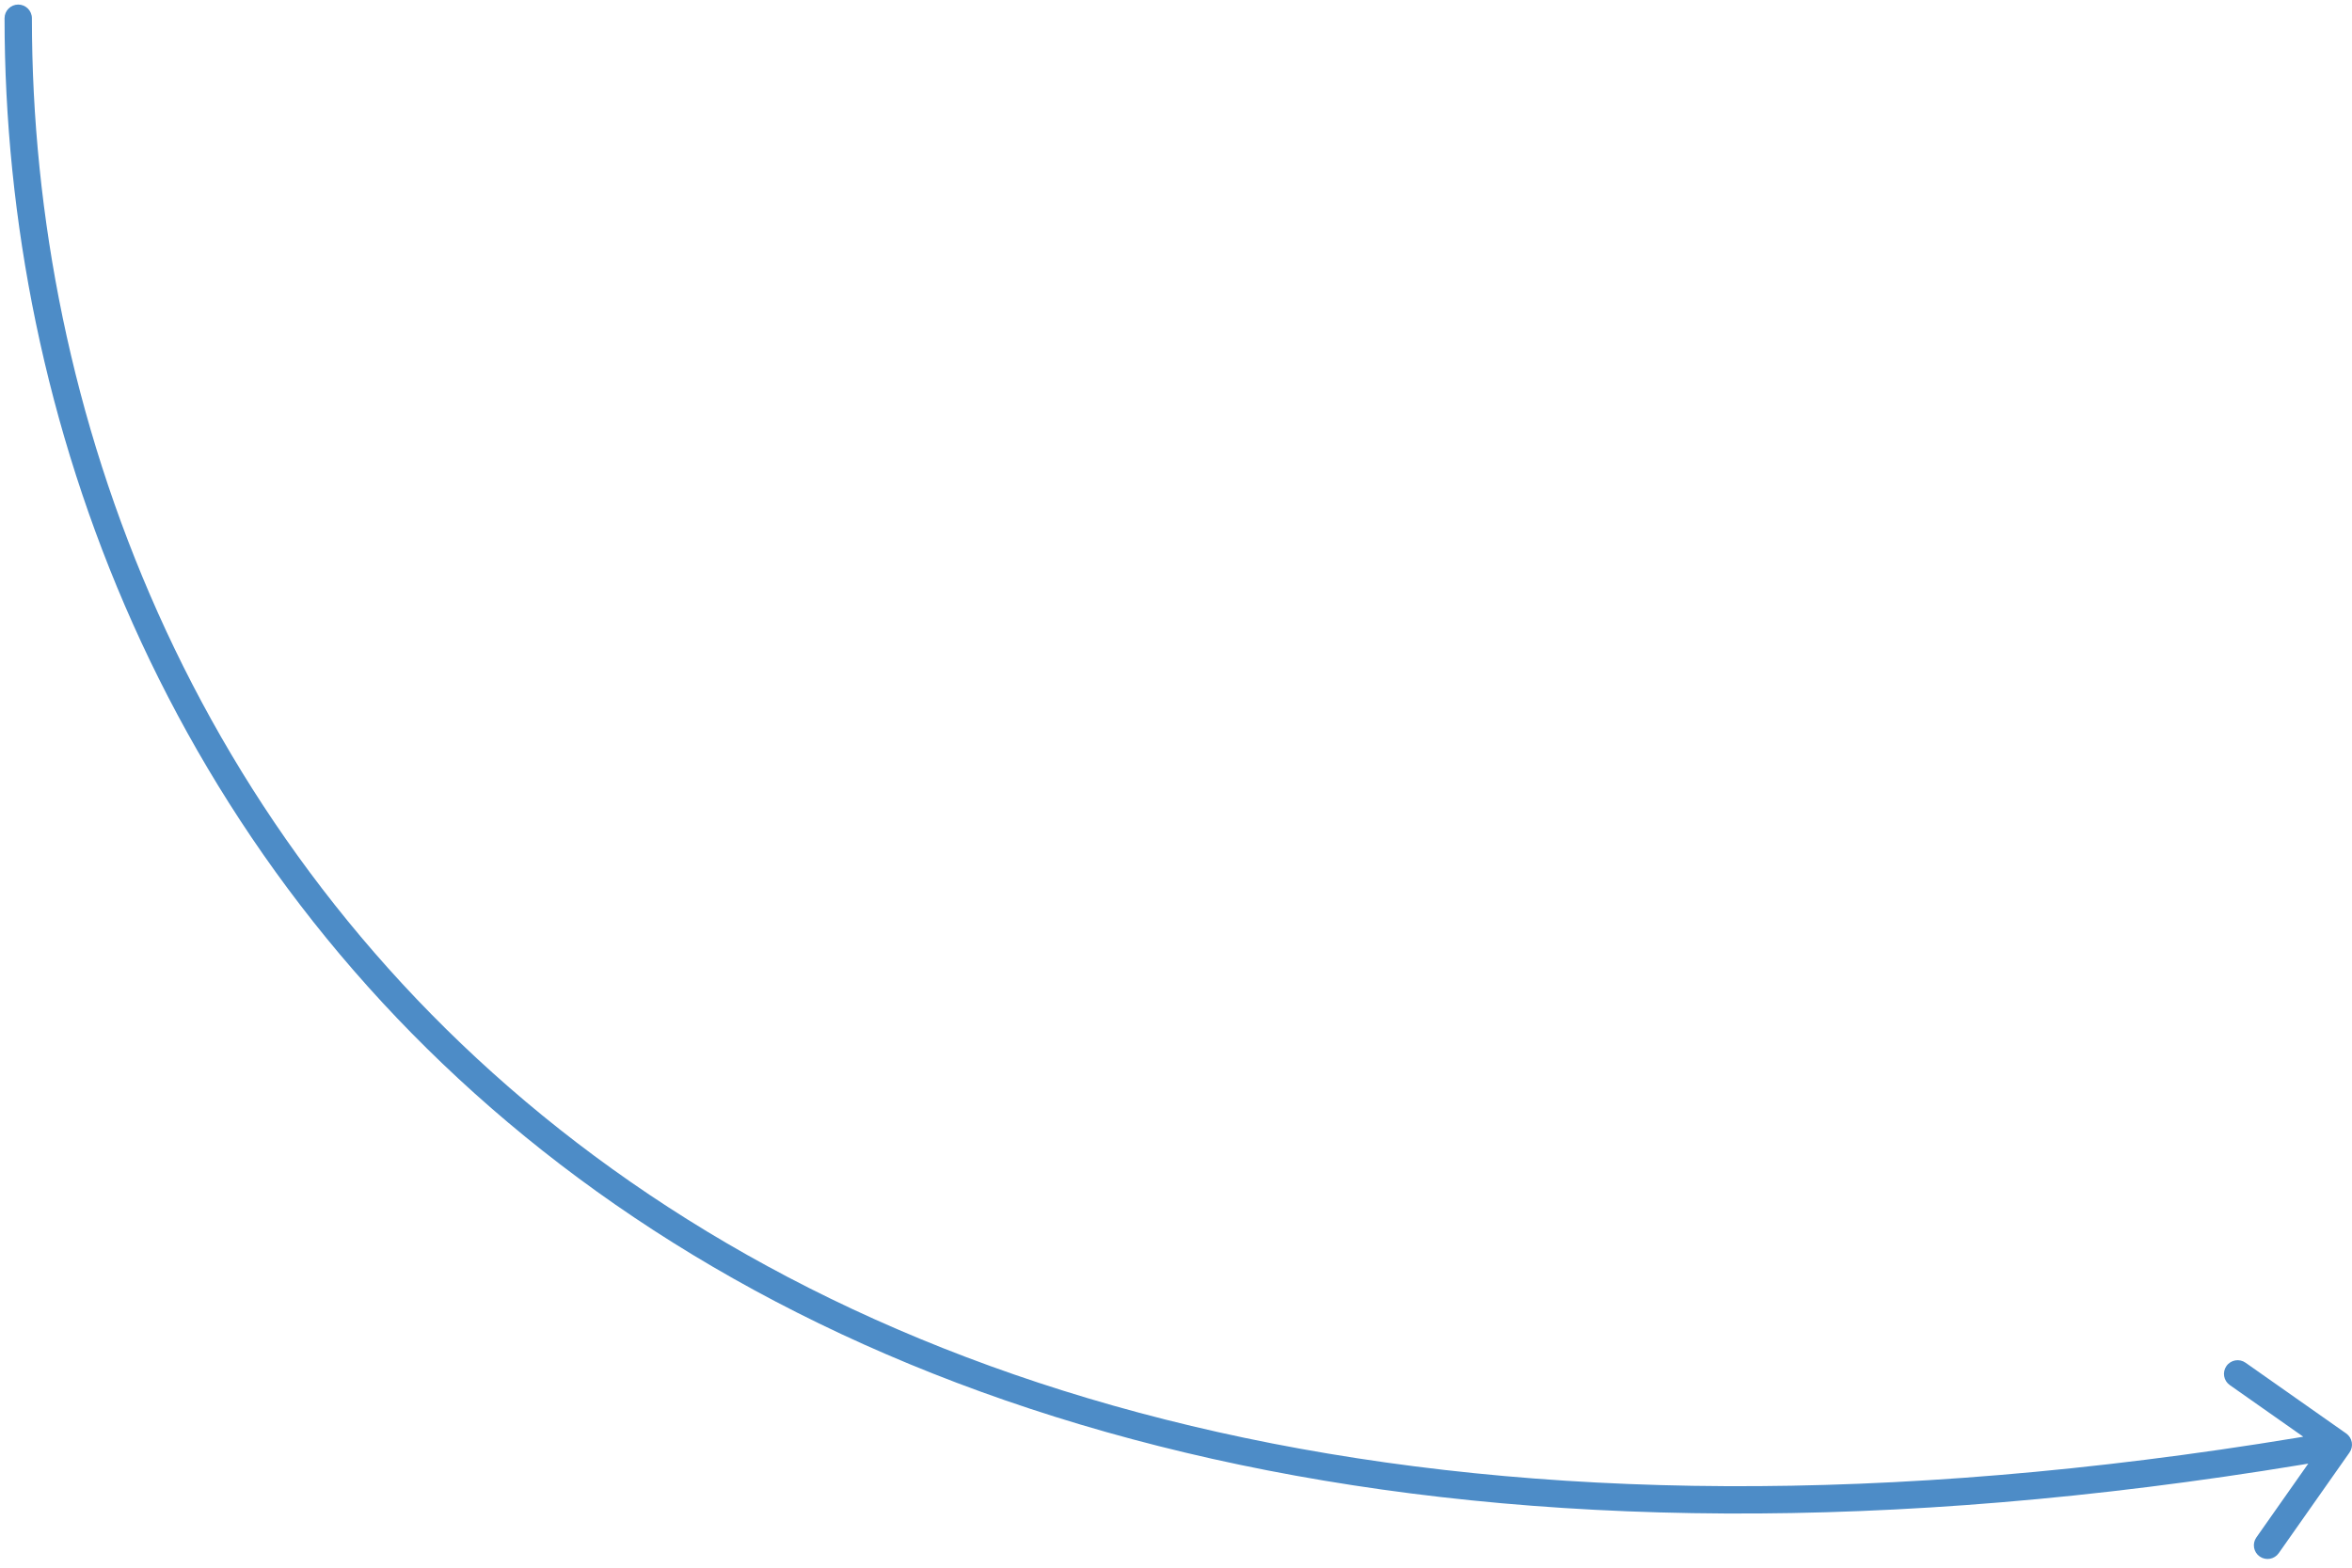 <?xml version="1.0" encoding="UTF-8"?> <svg xmlns="http://www.w3.org/2000/svg" width="258" height="172" viewBox="0 0 258 172" fill="none"><path d="M3.5 2C3.5 1.172 2.828 0.5 2 0.5C1.172 0.5 0.5 1.172 0.5 2H3.5ZM257.727 159.363C258.204 158.685 258.04 157.749 257.363 157.273L246.319 149.509C245.641 149.032 244.705 149.196 244.229 149.873C243.752 150.551 243.916 151.487 244.593 151.963L254.41 158.864L247.509 168.681C247.032 169.359 247.196 170.295 247.873 170.771C248.551 171.248 249.487 171.084 249.963 170.407L257.727 159.363ZM0.5 2C0.5 46.14 18.409 93.727 59.507 126.239C100.619 158.762 164.714 176.029 256.758 159.978L256.242 157.022C164.786 172.971 101.631 155.738 61.368 123.886C21.091 92.023 3.5 45.36 3.5 2H0.5Z" fill="#4D8CC7"></path></svg> 